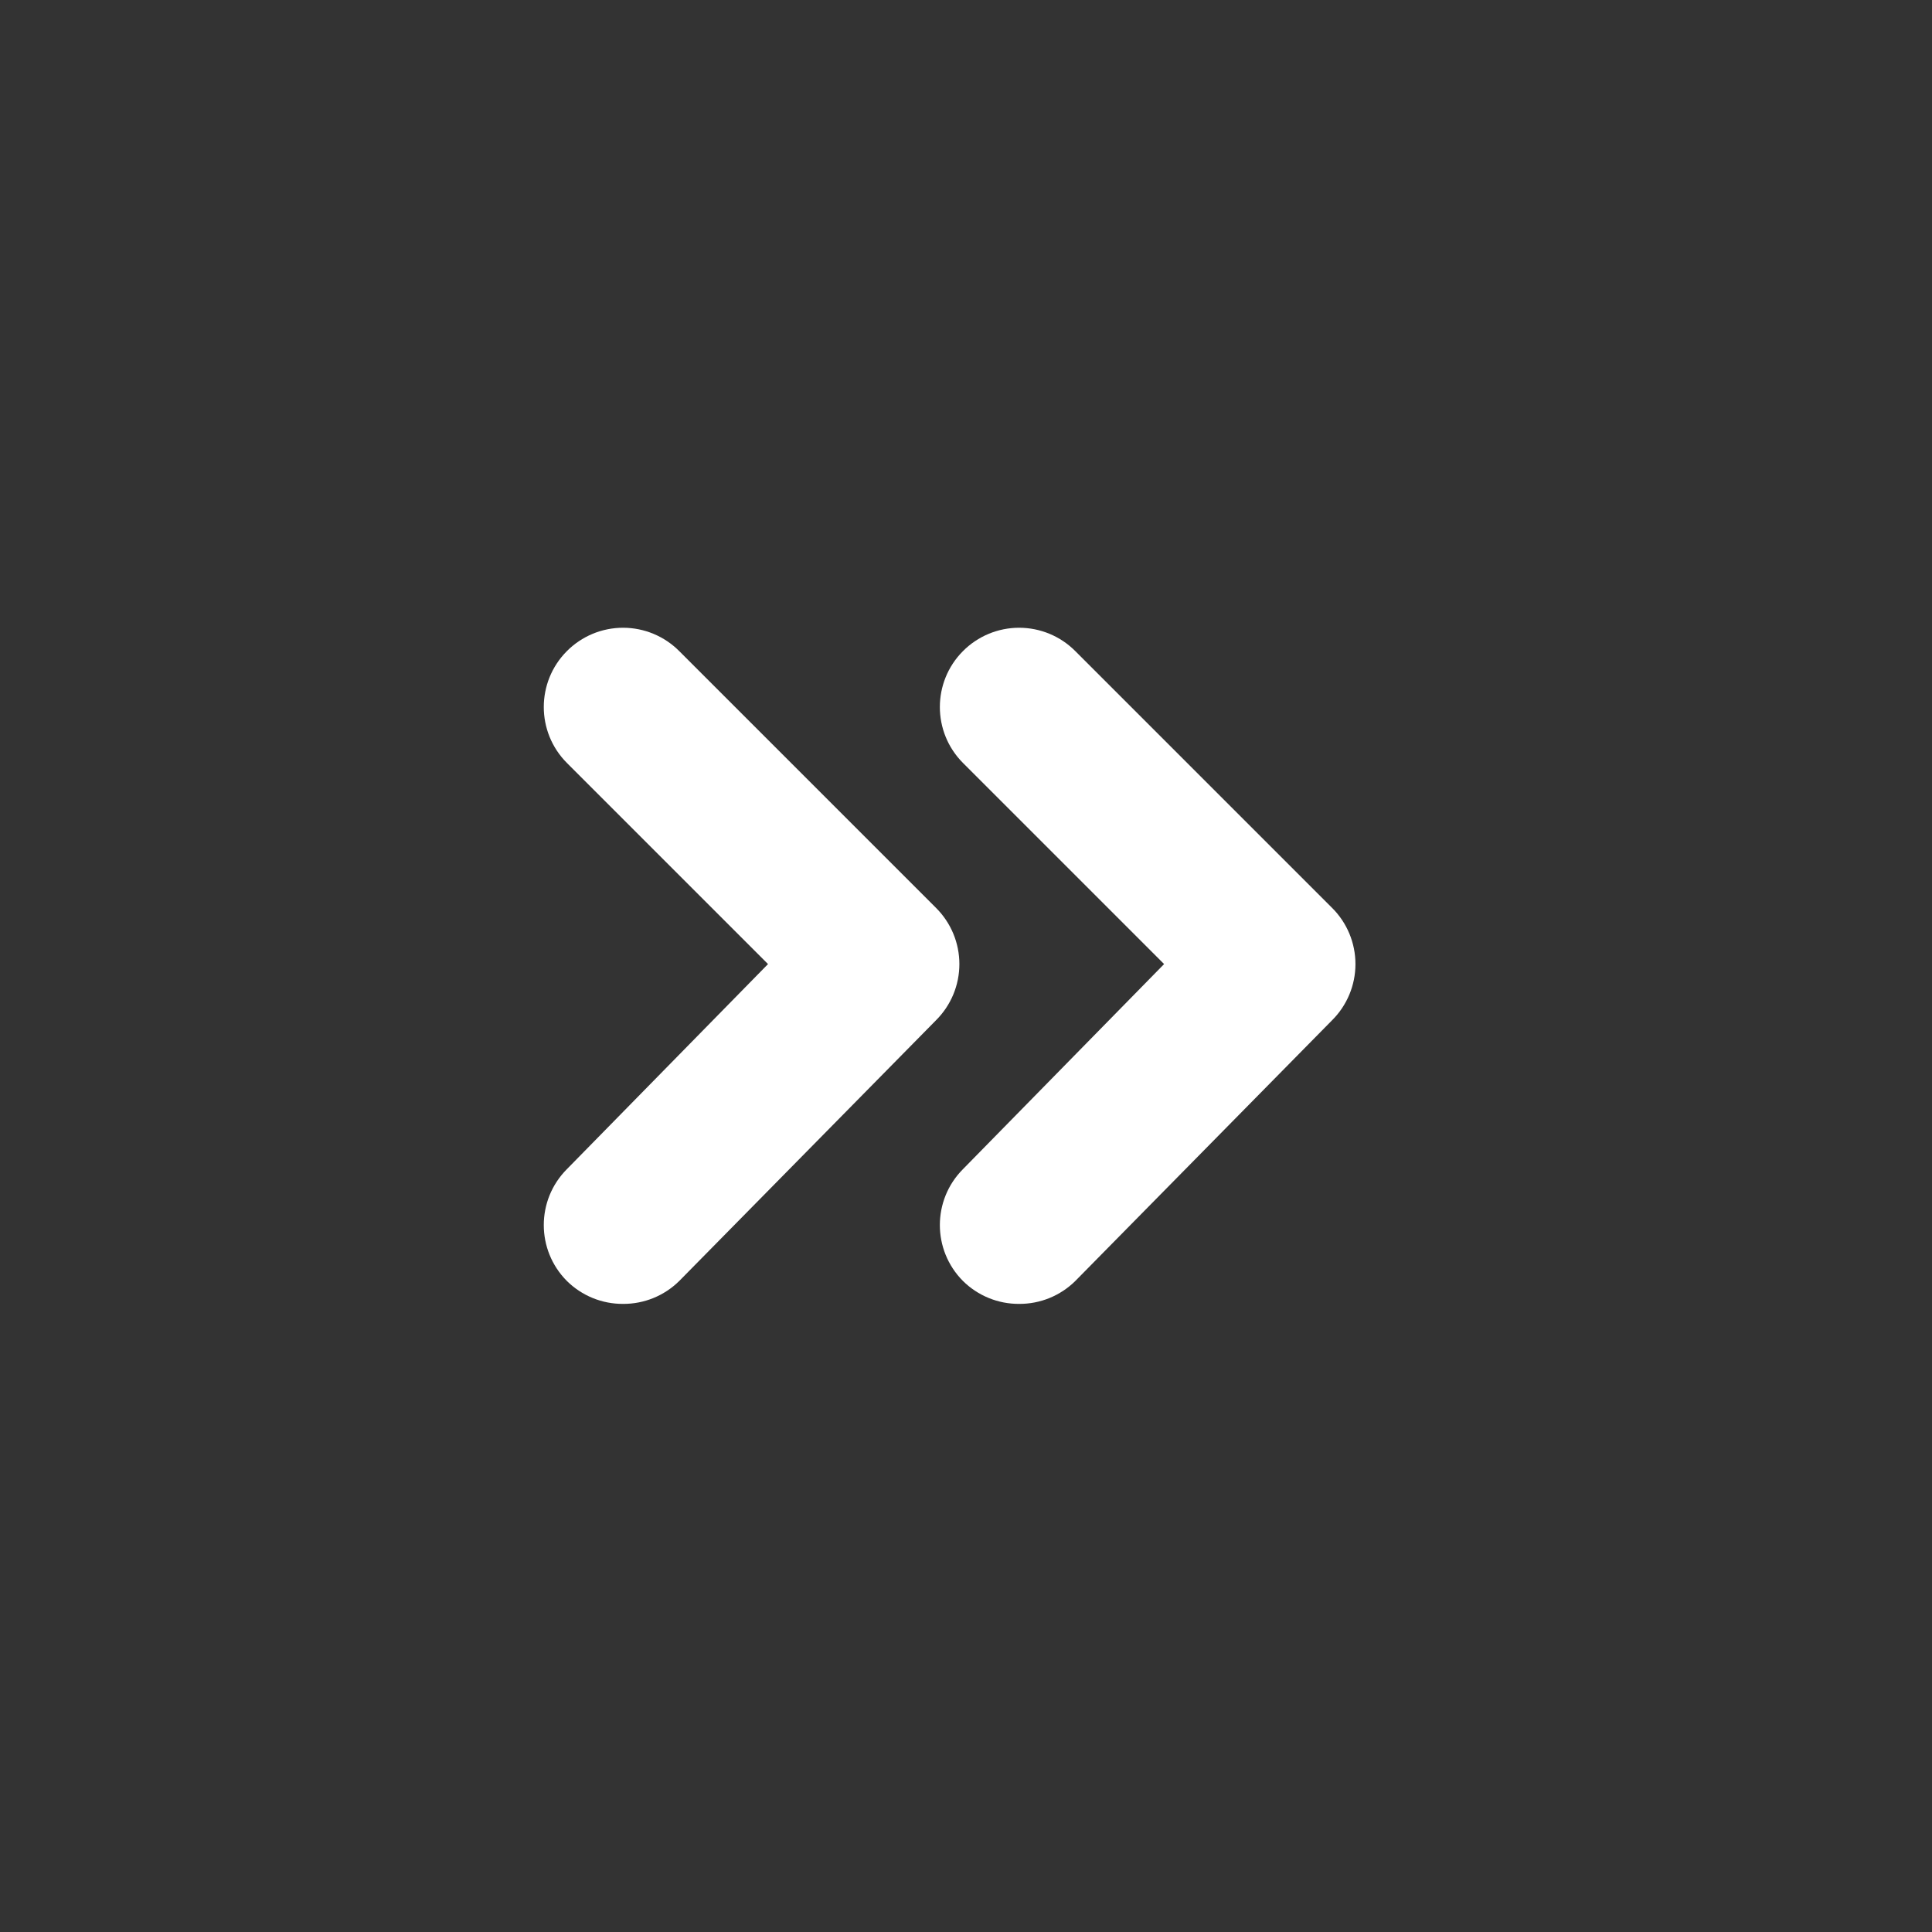 <?xml version="1.0" encoding="UTF-8"?>
<!-- Uploaded to: SVG Repo, www.svgrepo.com, Generator: SVG Repo Mixer Tools -->
<svg fill="#fff" width="800px" height="800px" version="1.1" viewBox="144 144 512 512" xmlns="http://www.w3.org/2000/svg">
 <rect x="144" y="144" width="512" height="512" fill="#333333" stroke="none"/>
 <path d="m414.08 310.36c-5.594 0-10.961 2.234-14.902 6.207-8.141 8.188-8.141 21.414 0 29.602l53.32 53.32-53.32 54.367c-8.141 8.188-8.141 21.41 0 29.598 3.961 3.93 9.324 6.121 14.902 6.09 5.582 0.031 10.945-2.16 14.906-6.09l68.016-69.062c3.973-3.941 6.207-9.309 6.207-14.902 0-5.598-2.234-10.965-6.207-14.906l-68.016-68.016c-3.941-3.973-9.309-6.207-14.906-6.207zm-104.96 0c-5.598 0-10.965 2.234-14.906 6.207-8.141 8.188-8.141 21.414 0 29.602l53.32 53.32-53.32 54.367c-8.141 8.188-8.141 21.41 0 29.598 3.961 3.93 9.324 6.121 14.906 6.09 5.578 0.031 10.941-2.16 14.902-6.09l68.016-69.062c3.973-3.941 6.207-9.309 6.207-14.902 0-5.598-2.234-10.965-6.207-14.906l-68.016-68.016c-3.941-3.973-9.305-6.207-14.902-6.207z" fill-rule="evenodd"/>
</svg>
